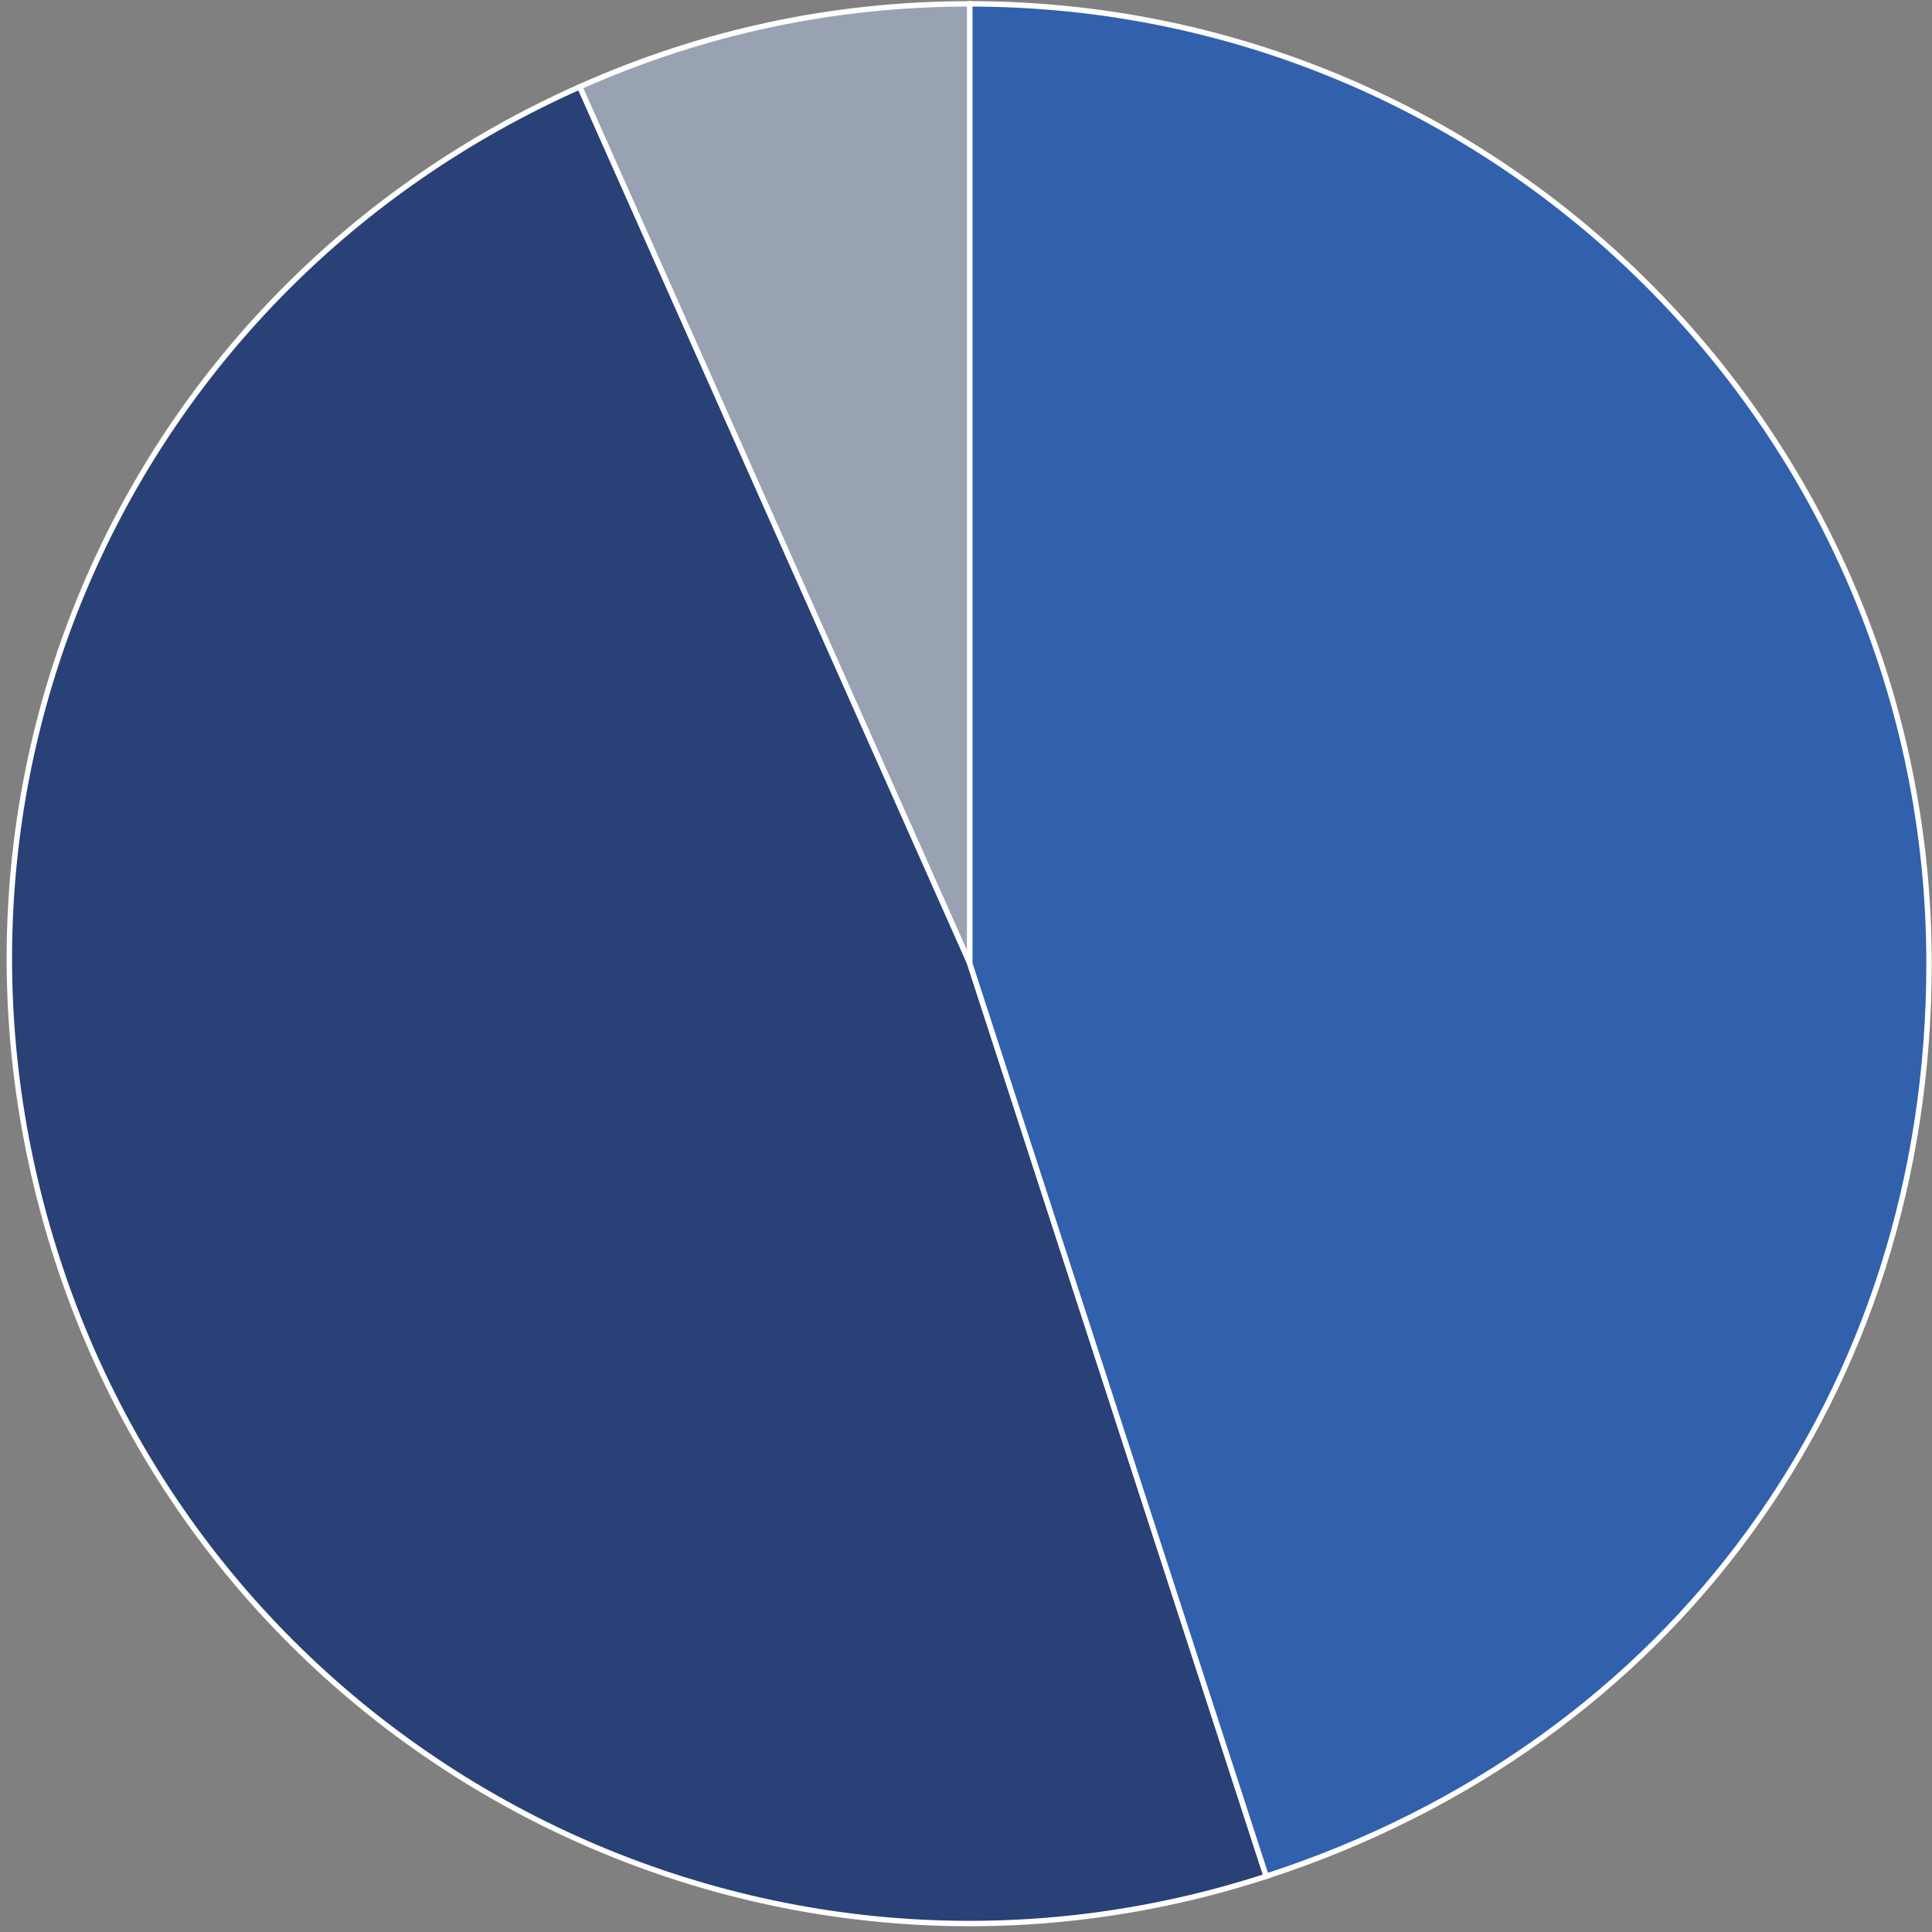 <svg width="157" height="157" viewBox="0 0 157 157" fill="none" xmlns="http://www.w3.org/2000/svg">
<rect x="0" y="0" width="157" height="157" fill="#808080" stroke="none"/>
<path d="M78.81 78.302L47.106 7.058C57.174 2.571 67.79 0.313 78.81 0.313V78.299V78.302Z" fill="#98A2B2" stroke="white" stroke-width="0.44" stroke-miterlimit="10"/>
<path d="M78.81 78.302L102.899 152.474C61.956 165.785 17.978 143.368 4.676 102.403C-7.776 64.059 10.294 23.453 47.106 7.058L78.81 78.302Z" fill="#294176" stroke="white" stroke-width="0.44" stroke-miterlimit="10"/>
<path d="M78.81 78.302V0.313C121.86 0.313 156.76 35.229 156.76 78.299C156.76 113.099 135.98 141.716 102.896 152.471L78.807 78.299L78.81 78.302Z" fill="#3161AD" stroke="white" stroke-width="0.44" stroke-miterlimit="10"/>
</svg>
